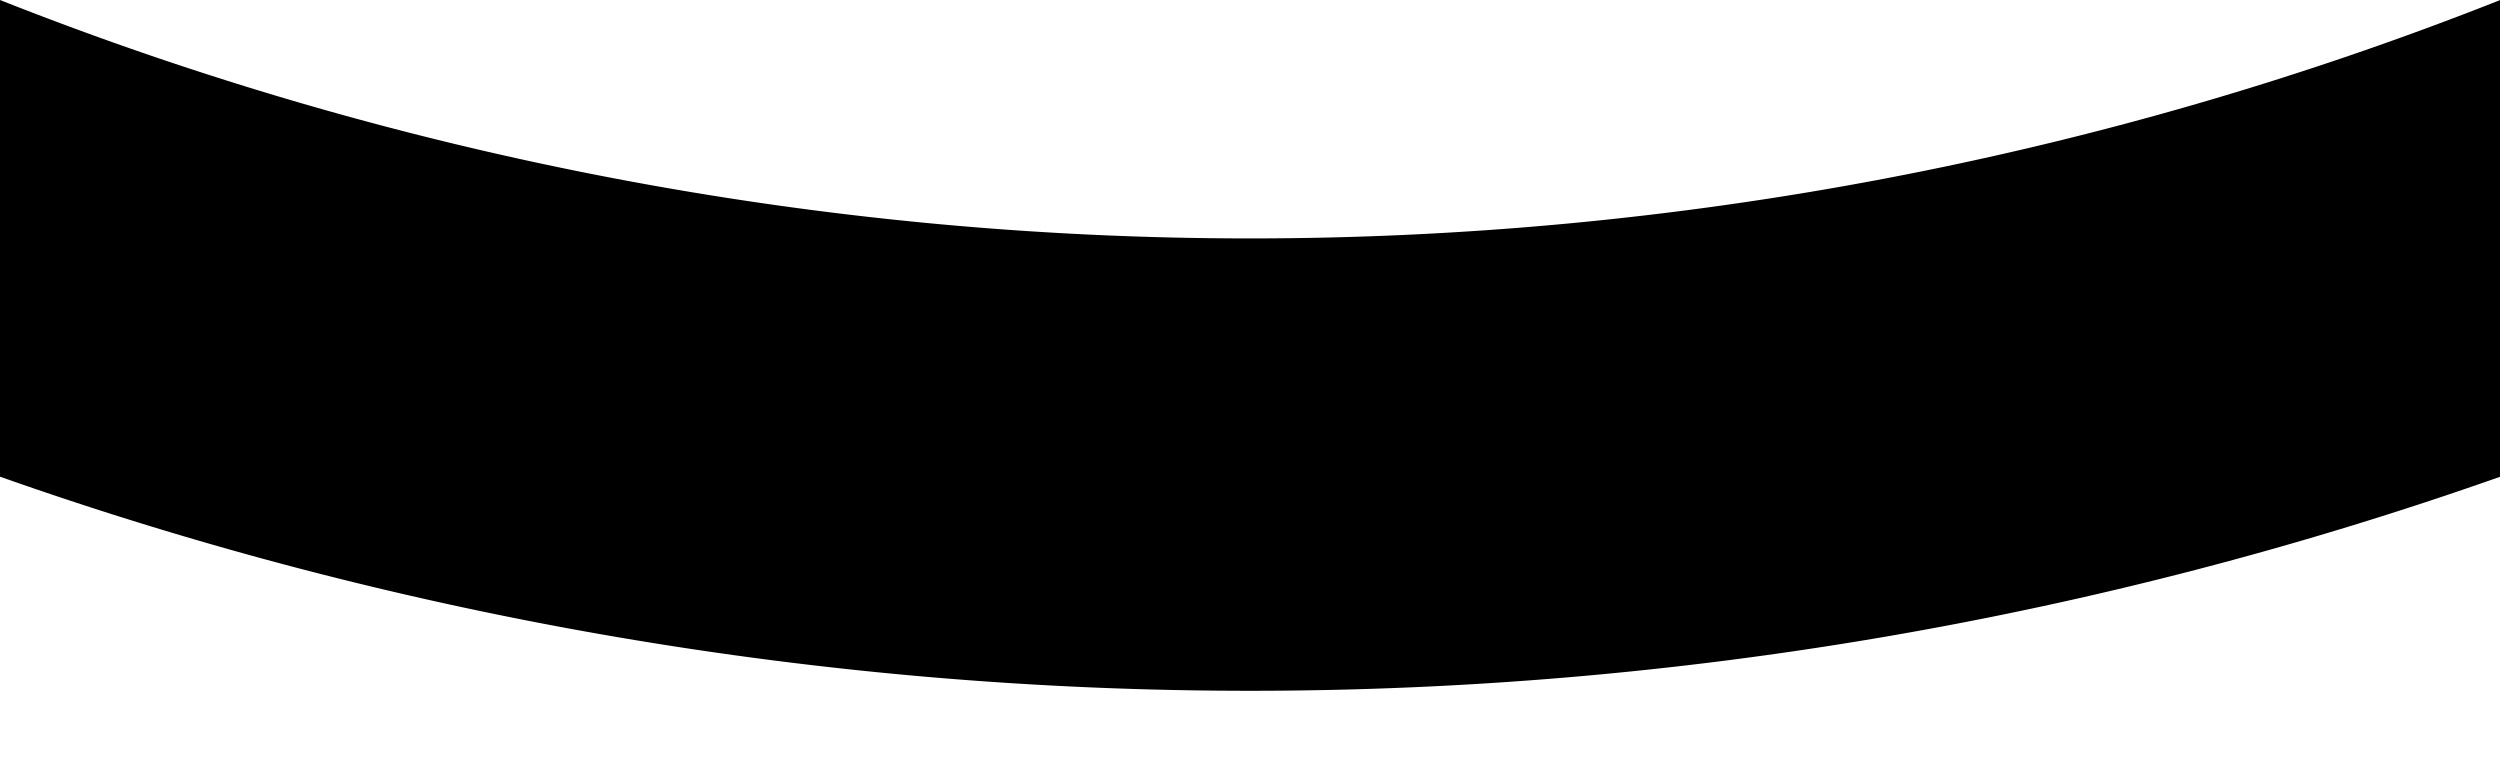 <?xml version="1.0" encoding="UTF-8" standalone="no"?><svg xmlns="http://www.w3.org/2000/svg" xmlns:xlink="http://www.w3.org/1999/xlink" data-name="Layer 1" fill="#000000" height="53.3" preserveAspectRatio="xMidYMid meet" version="1" viewBox="-0.0 0.0 174.8 53.3" width="174.8" zoomAndPan="magnify"><g id="change1_1"><path d="M231.41,289.18a262.68,262.68,0,0,1-174.82,0V255.85a237.5,237.5,0,0,0,174.82,0Z" fill="#000000" transform="translate(-56.59 -255.85)"/></g></svg>